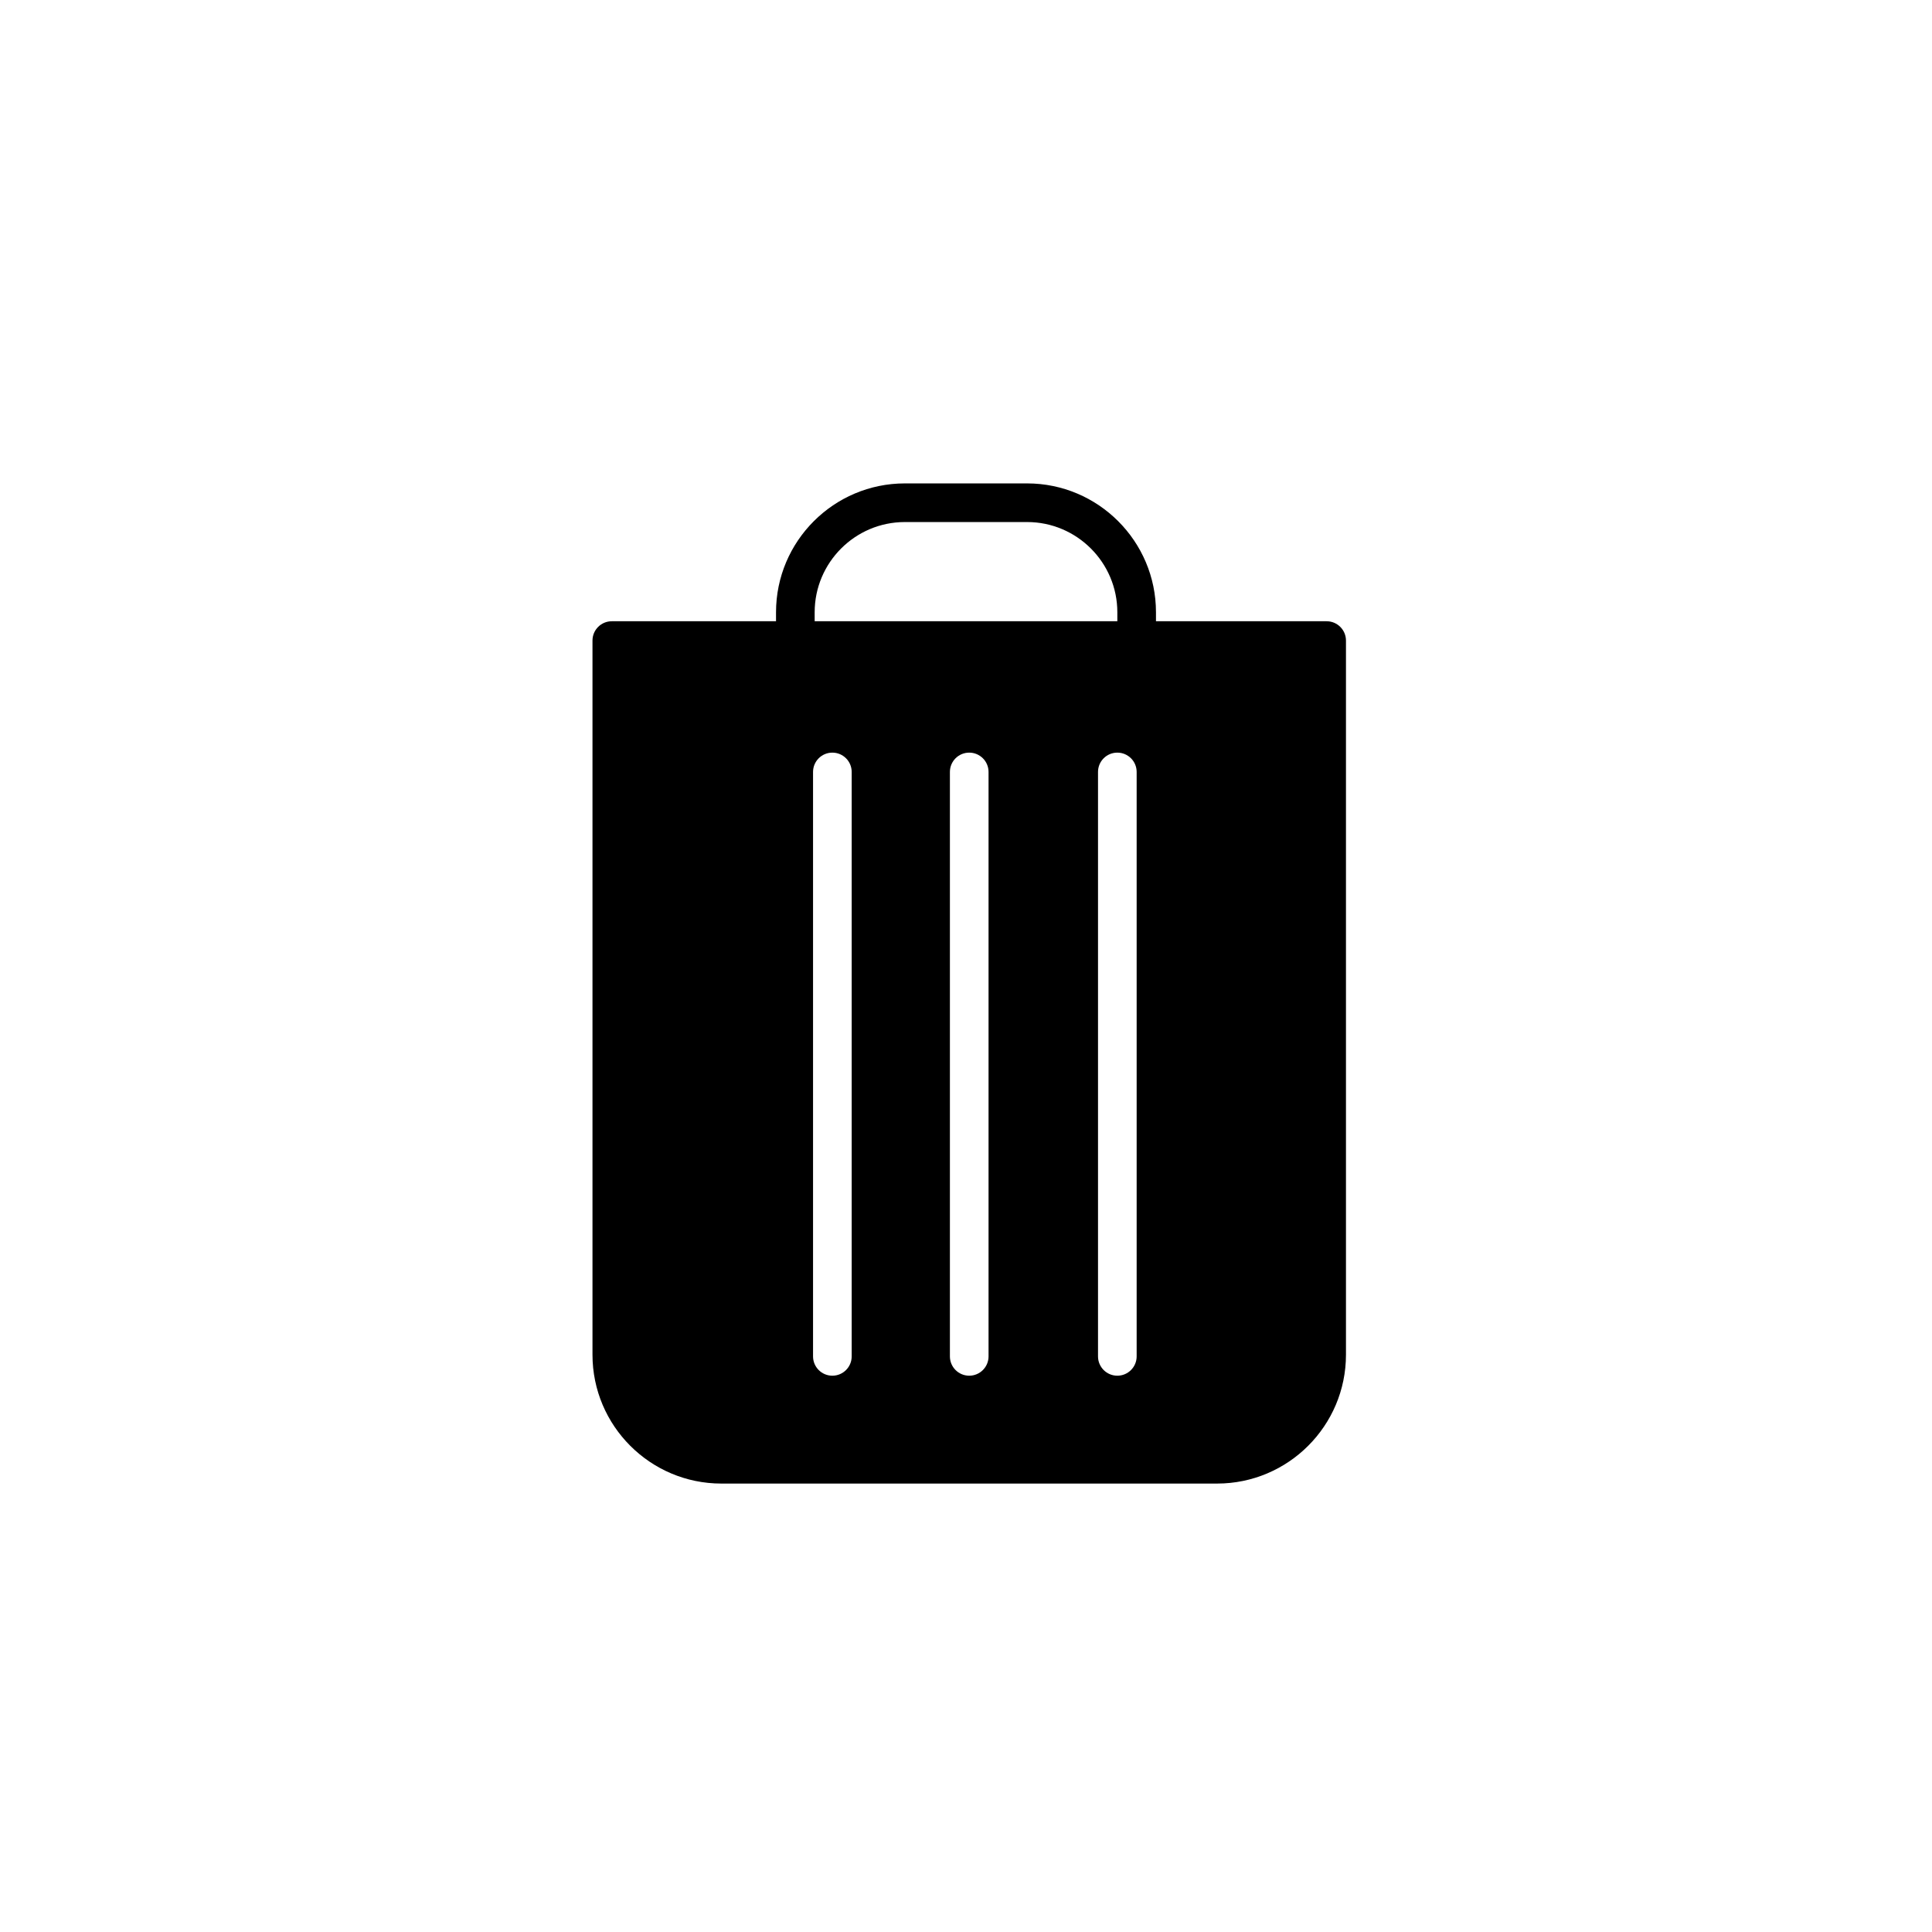 <?xml version="1.0" encoding="utf-8"?>
<!-- Generator: Adobe Illustrator 16.0.0, SVG Export Plug-In . SVG Version: 6.00 Build 0)  -->
<!DOCTYPE svg PUBLIC "-//W3C//DTD SVG 1.1//EN" "http://www.w3.org/Graphics/SVG/1.1/DTD/svg11.dtd">
<svg version="1.1" id="Layer_1" xmlns="http://www.w3.org/2000/svg" xmlns:xlink="http://www.w3.org/1999/xlink" x="0px" y="0px"
	 width="100px" height="100px" viewBox="0 0 100 100" enable-background="new 0 0 100 100" xml:space="preserve">
<g>
	<path d="M68.667,32.156h-8.834v-0.465c0-3.678-2.992-6.67-6.67-6.67h-6.327c-3.678,0-6.669,2.992-6.669,6.67v0.465h-8.5
		c-0.553,0-1,0.447-1,1V70.12c0,3.678,2.991,6.669,6.669,6.669h25.661c3.678,0,6.67-2.991,6.67-6.669V33.156
		C69.667,32.603,69.218,32.156,68.667,32.156z M42.167,31.691c0-2.574,2.094-4.67,4.669-4.67h6.327c2.575,0,4.67,2.096,4.67,4.67
		v0.465H42.167V31.691z M44.083,70.206c0,0.552-0.447,1-1,1s-1-0.448-1-1v-30.25c0-0.552,0.447-1,1-1s1,0.448,1,1V70.206z
		 M51.167,70.206c0,0.552-0.448,1-1,1c-0.553,0-1-0.448-1-1v-30.25c0-0.552,0.447-1,1-1c0.552,0,1,0.448,1,1V70.206z M58.833,70.206
		c0,0.552-0.447,1-1,1s-1-0.448-1-1v-30.25c0-0.552,0.447-1,1-1s1,0.448,1,1V70.206z"/>
</g>
</svg>
